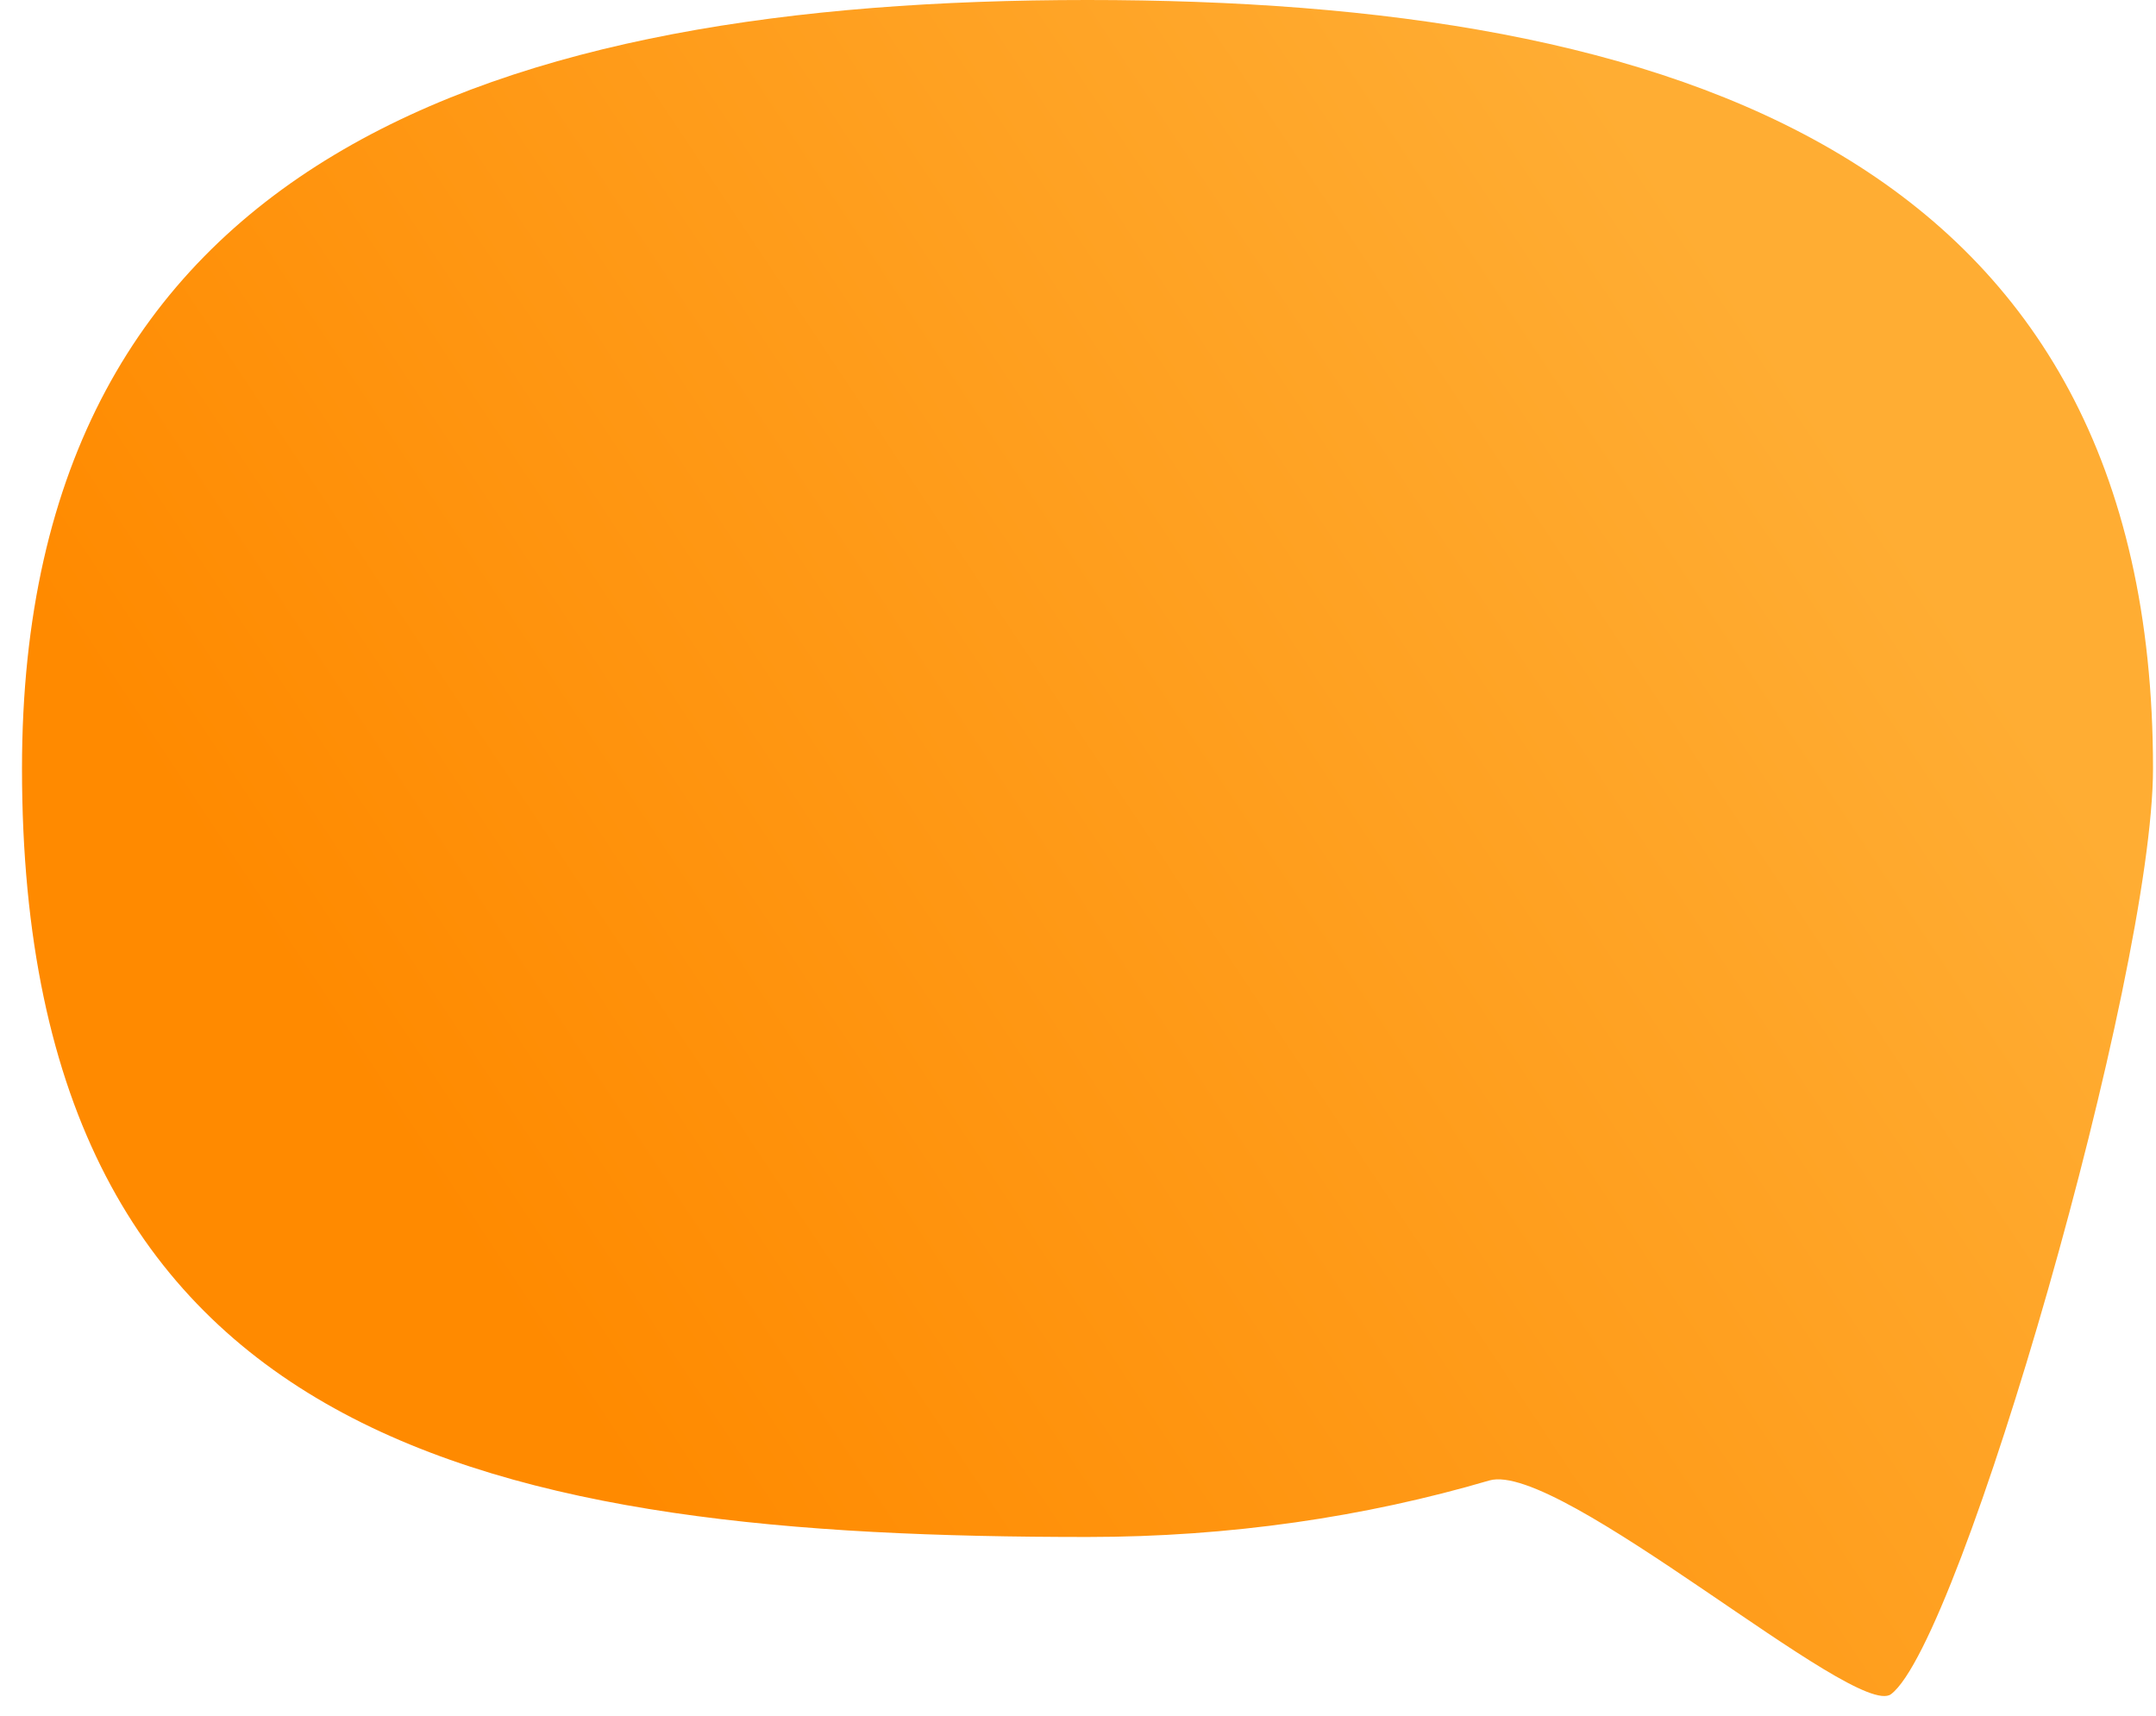 <svg xmlns="http://www.w3.org/2000/svg" fill="none" viewBox="0 0 49 39"><path fill="url(#Ellipse57_paint0-linear-5105-3103)" d="M48.932 17.467C48.932 22.163 44.563 37.317 42.978 38.508C42.184 39.104 35.435 33.184 33.847 33.651C31.029 34.479 27.947 34.935 24.716 34.935C11.342 34.935 0.5 32.95 0.5 17.467C0.5 3.573 11.342 0 24.716 0C38.09 0 48.932 3.573 48.932 17.467Z"/><defs><linearGradient id="Ellipse57_paint0-linear-5105-3103" x1="37.129" x2="6.996" y1="2.914" y2="22.942" gradientUnits="userSpaceOnUse"><stop stop-color="#FFAD33"/><stop offset="1" stop-color="#FF8A00"/></linearGradient></defs></svg>
